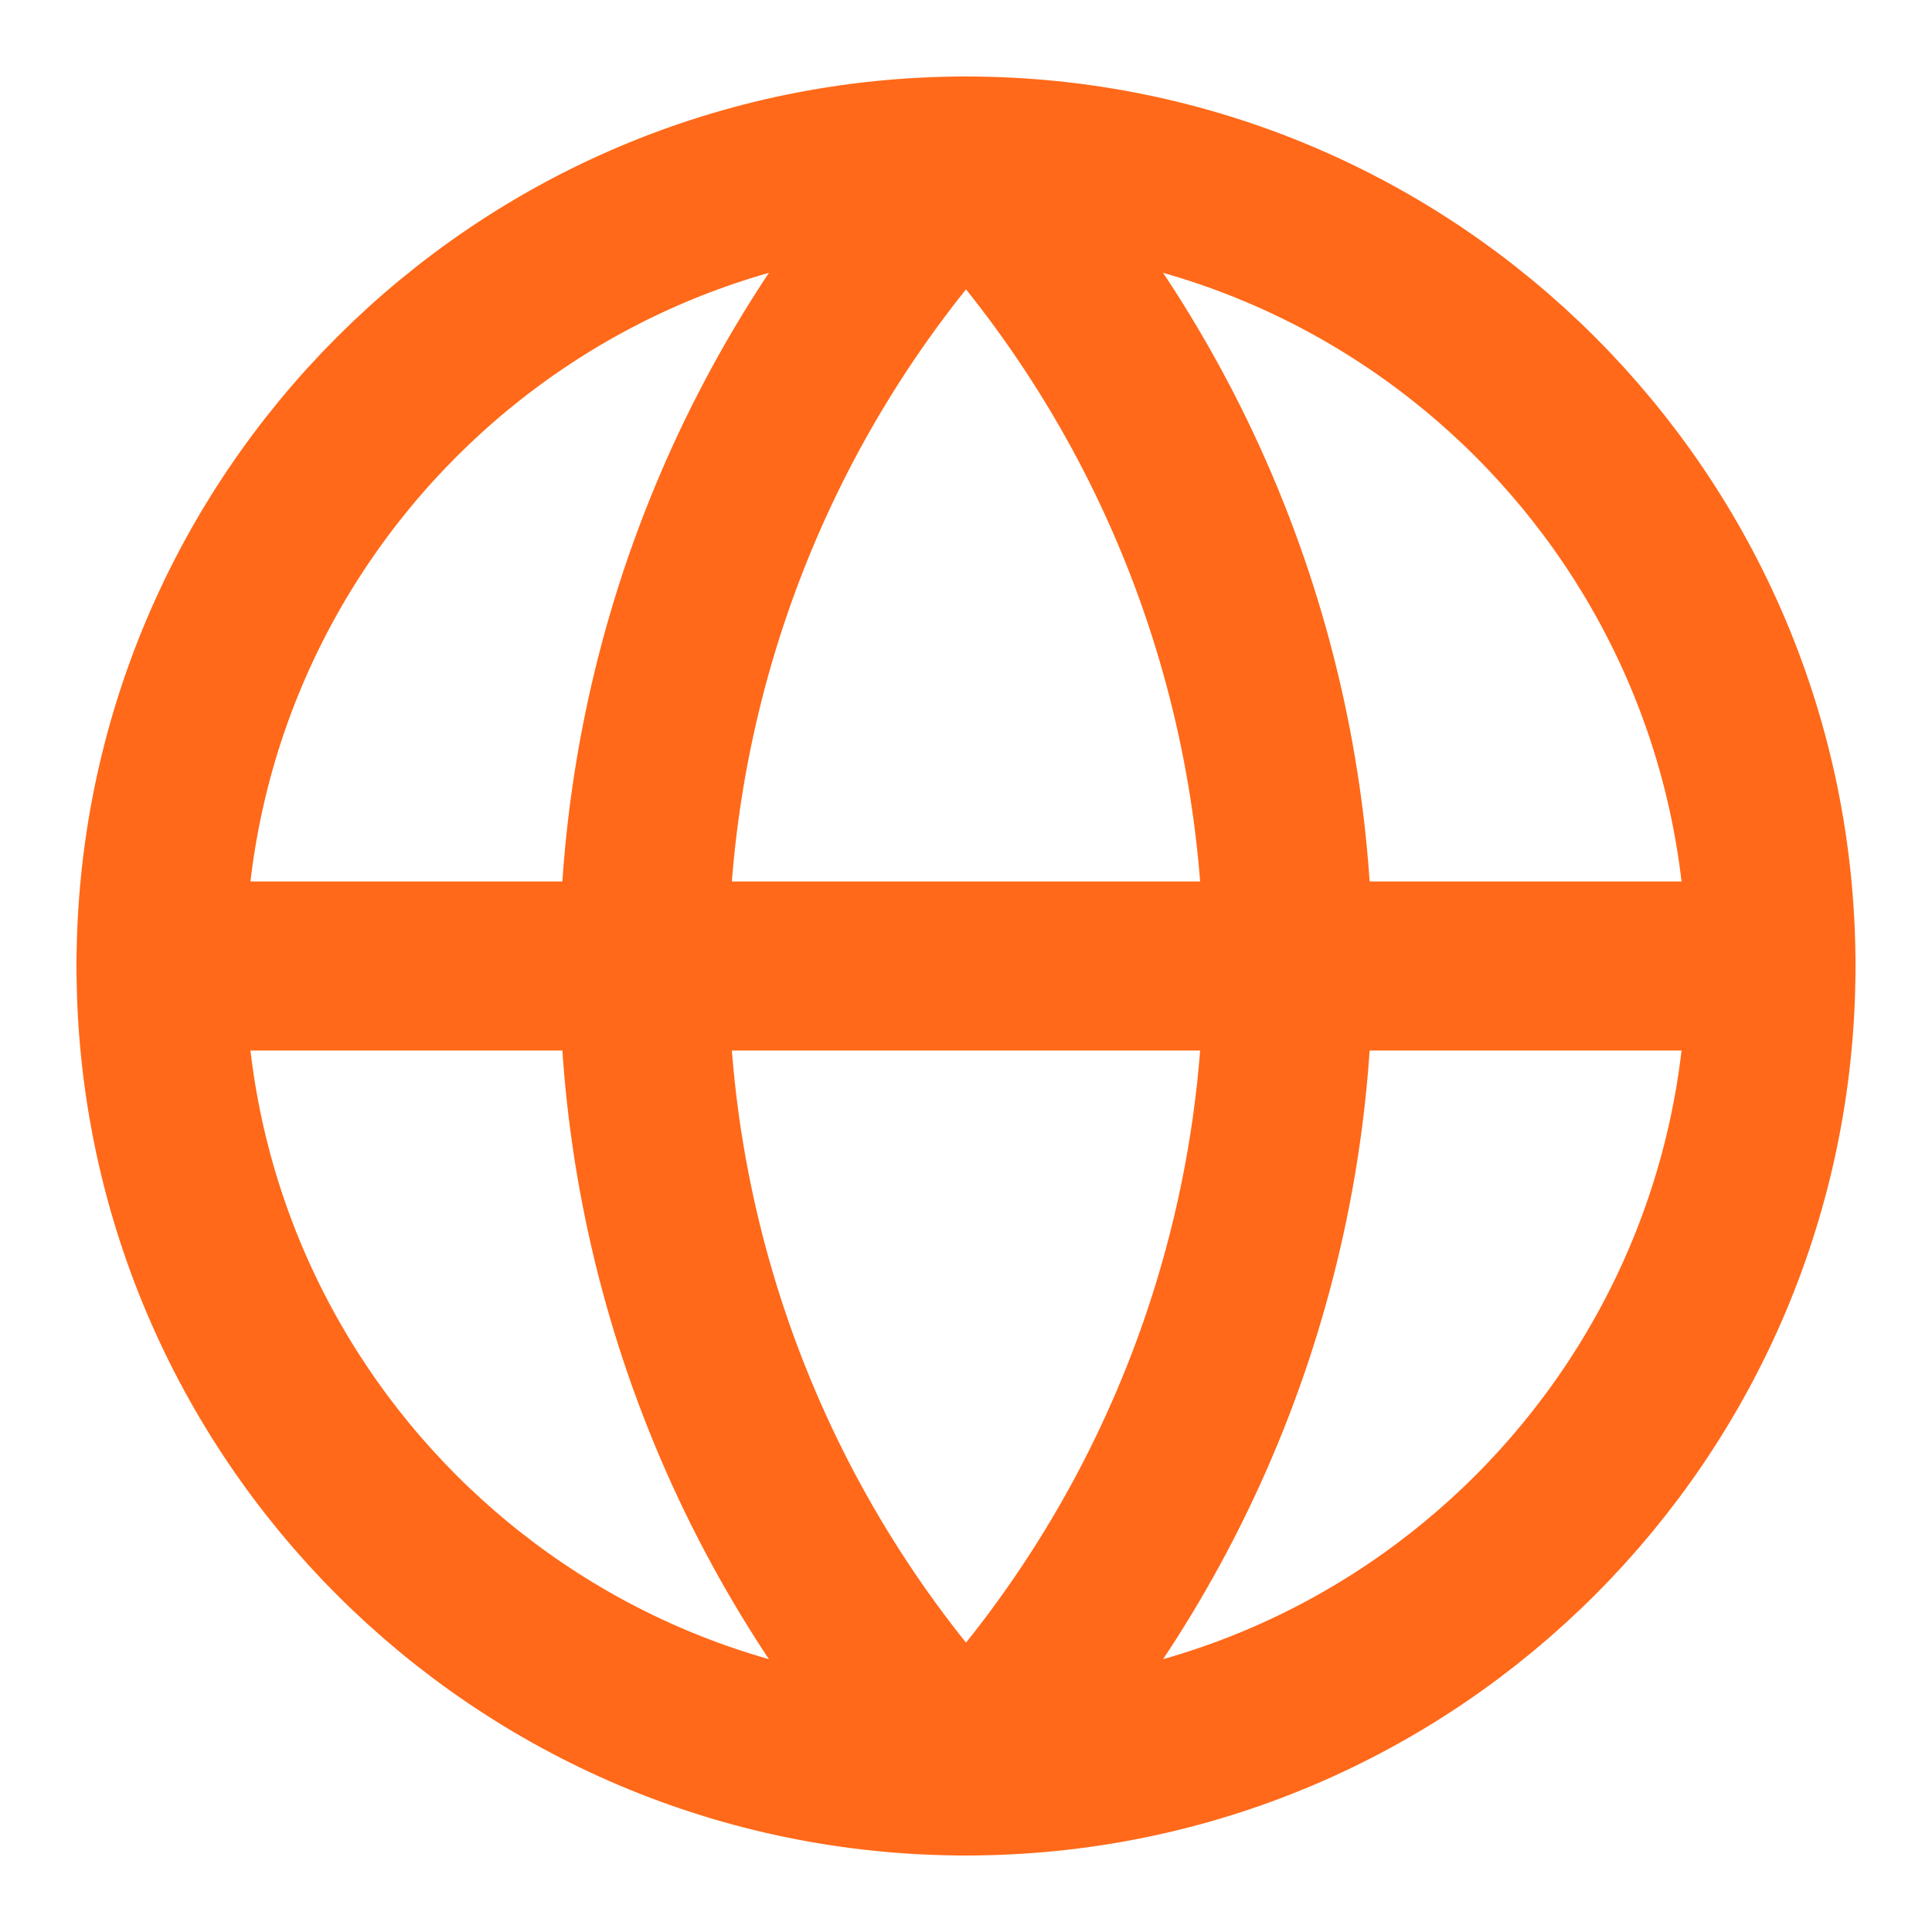 <svg width="20" height="20" viewBox="0 0 20 20" fill="none" xmlns="http://www.w3.org/2000/svg">
<g clip-path="url(#clip0_102_202)">
<path d="M10 18.333C14.602 18.333 18.333 14.602 18.333 10C18.333 5.398 14.602 1.667 10 1.667C5.398 1.667 1.667 5.398 1.667 10C1.667 14.602 5.398 18.333 10 18.333Z" stroke="#FF6919" stroke-width="1.75" stroke-linecap="round" stroke-linejoin="round"/>
<path d="M10 1.667C7.86 3.913 6.667 6.897 6.667 10C6.667 13.103 7.86 16.087 10 18.333C12.14 16.087 13.333 13.103 13.333 10C13.333 6.897 12.14 3.913 10 1.667Z" stroke="#FF6919" stroke-width="1.75" stroke-linecap="round" stroke-linejoin="round"/>
<path d="M1.667 10H18.333" stroke="#FF6919" stroke-width="1.75" stroke-linecap="round" stroke-linejoin="round"/>
</g>
<defs>
<clipPath id="clip0_102_202">
<rect width="20" height="20" fill="white"/>
</clipPath>
</defs>
</svg>
